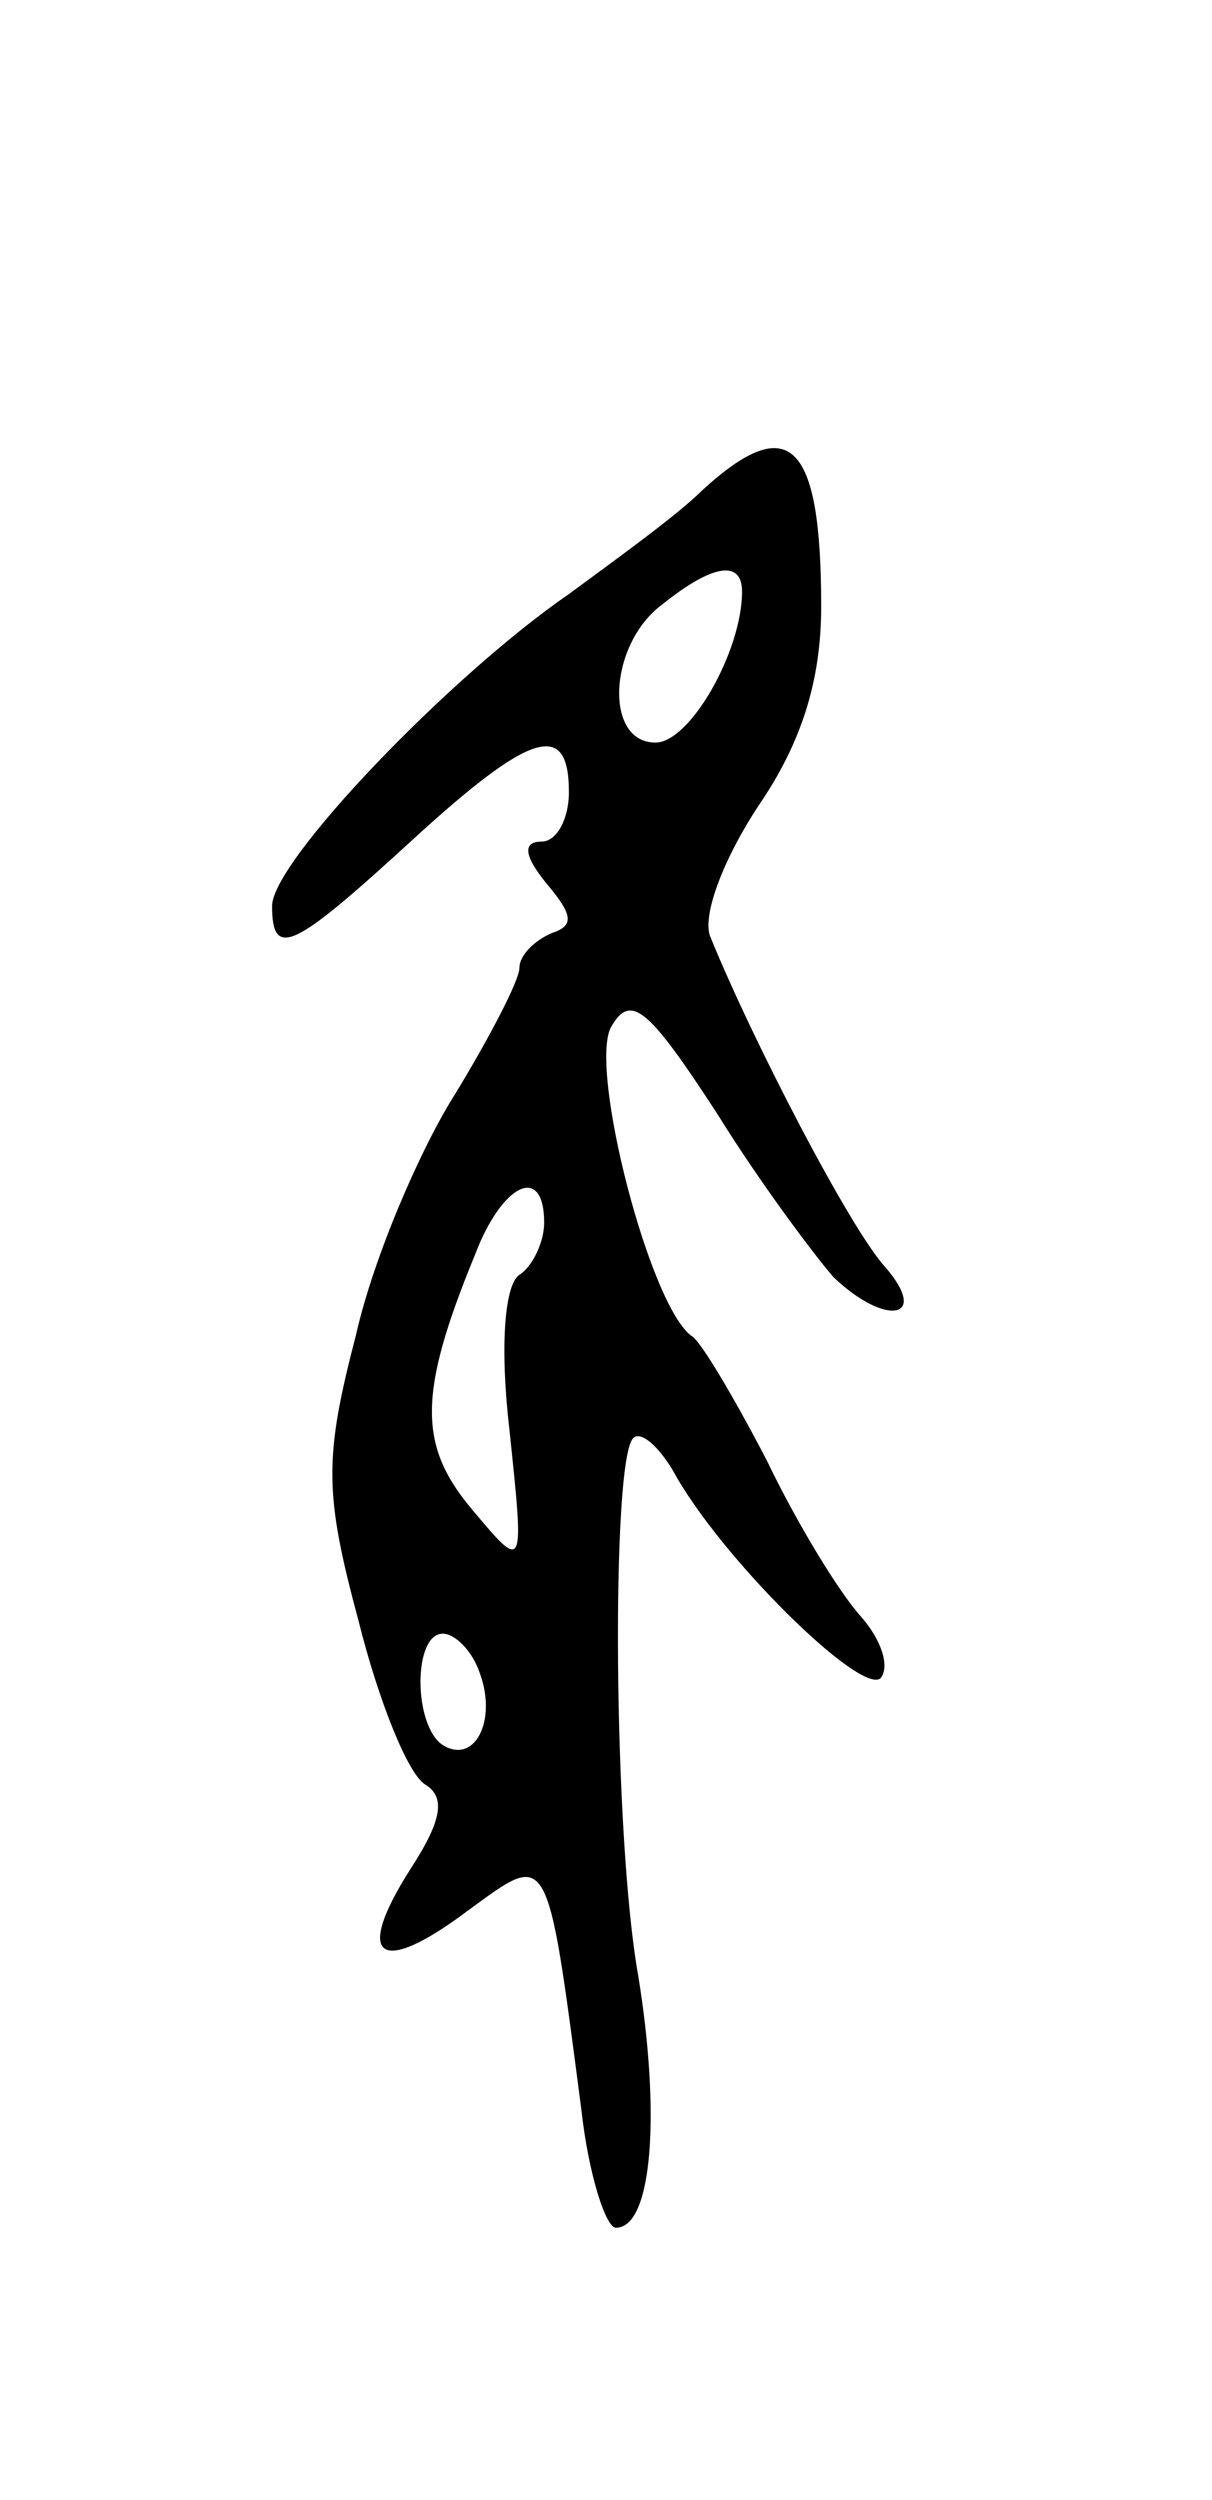 <svg version="1.0" xmlns="http://www.w3.org/2000/svg" width="49" height="101" viewBox="0 0 49 101" ><g transform="translate(0,101) scale(0.1,-0.1)" ><path d="M284 812 c-10 -10 -35 -28 -54 -42 -48 -33 -120 -108 -120 -126 0 -22 9 -17 56 26 49 45 64 49 64 20 0 -11 -5 -20 -11 -20 -8 0 -7 -6 2 -17 11 -13 11 -17 2 -20 -7 -3 -13 -9 -13 -14 0 -5 -12 -28 -26 -51 -14 -22 -33 -66 -40 -97 -13 -50 -13 -64 1 -116 8 -32 20 -62 27 -66 8 -5 7 -14 -6 -34 -23 -36 -13 -44 23 -17 33 24 32 27 46 -80 3 -27 10 -48 14 -48 15 0 18 47 9 102 -10 56 -11 208 -2 217 3 3 10 -3 16 -13 19 -35 76 -91 84 -84 4 5 0 16 -8 25 -9 10 -26 38 -38 63 -13 25 -26 47 -30 50 -17 11 -42 108 -33 125 8 14 15 8 43 -35 18 -29 40 -58 47 -66 21 -20 39 -17 21 4 -14 15 -54 92 -71 134 -3 9 6 32 20 53 17 25 25 50 25 80 0 67 -13 79 -48 47z m16 -41 c0 -24 -21 -61 -35 -61 -21 0 -19 40 3 56 20 16 32 18 32 5z m-80 -255 c0 -8 -5 -18 -10 -21 -6 -4 -8 -29 -4 -63 6 -57 6 -57 -15 -32 -22 26 -22 47 1 103 11 29 28 37 28 13z m-26 -182 c7 -19 -2 -37 -15 -29 -12 8 -12 45 0 45 5 0 12 -7 15 -16z"/></g></svg> 
